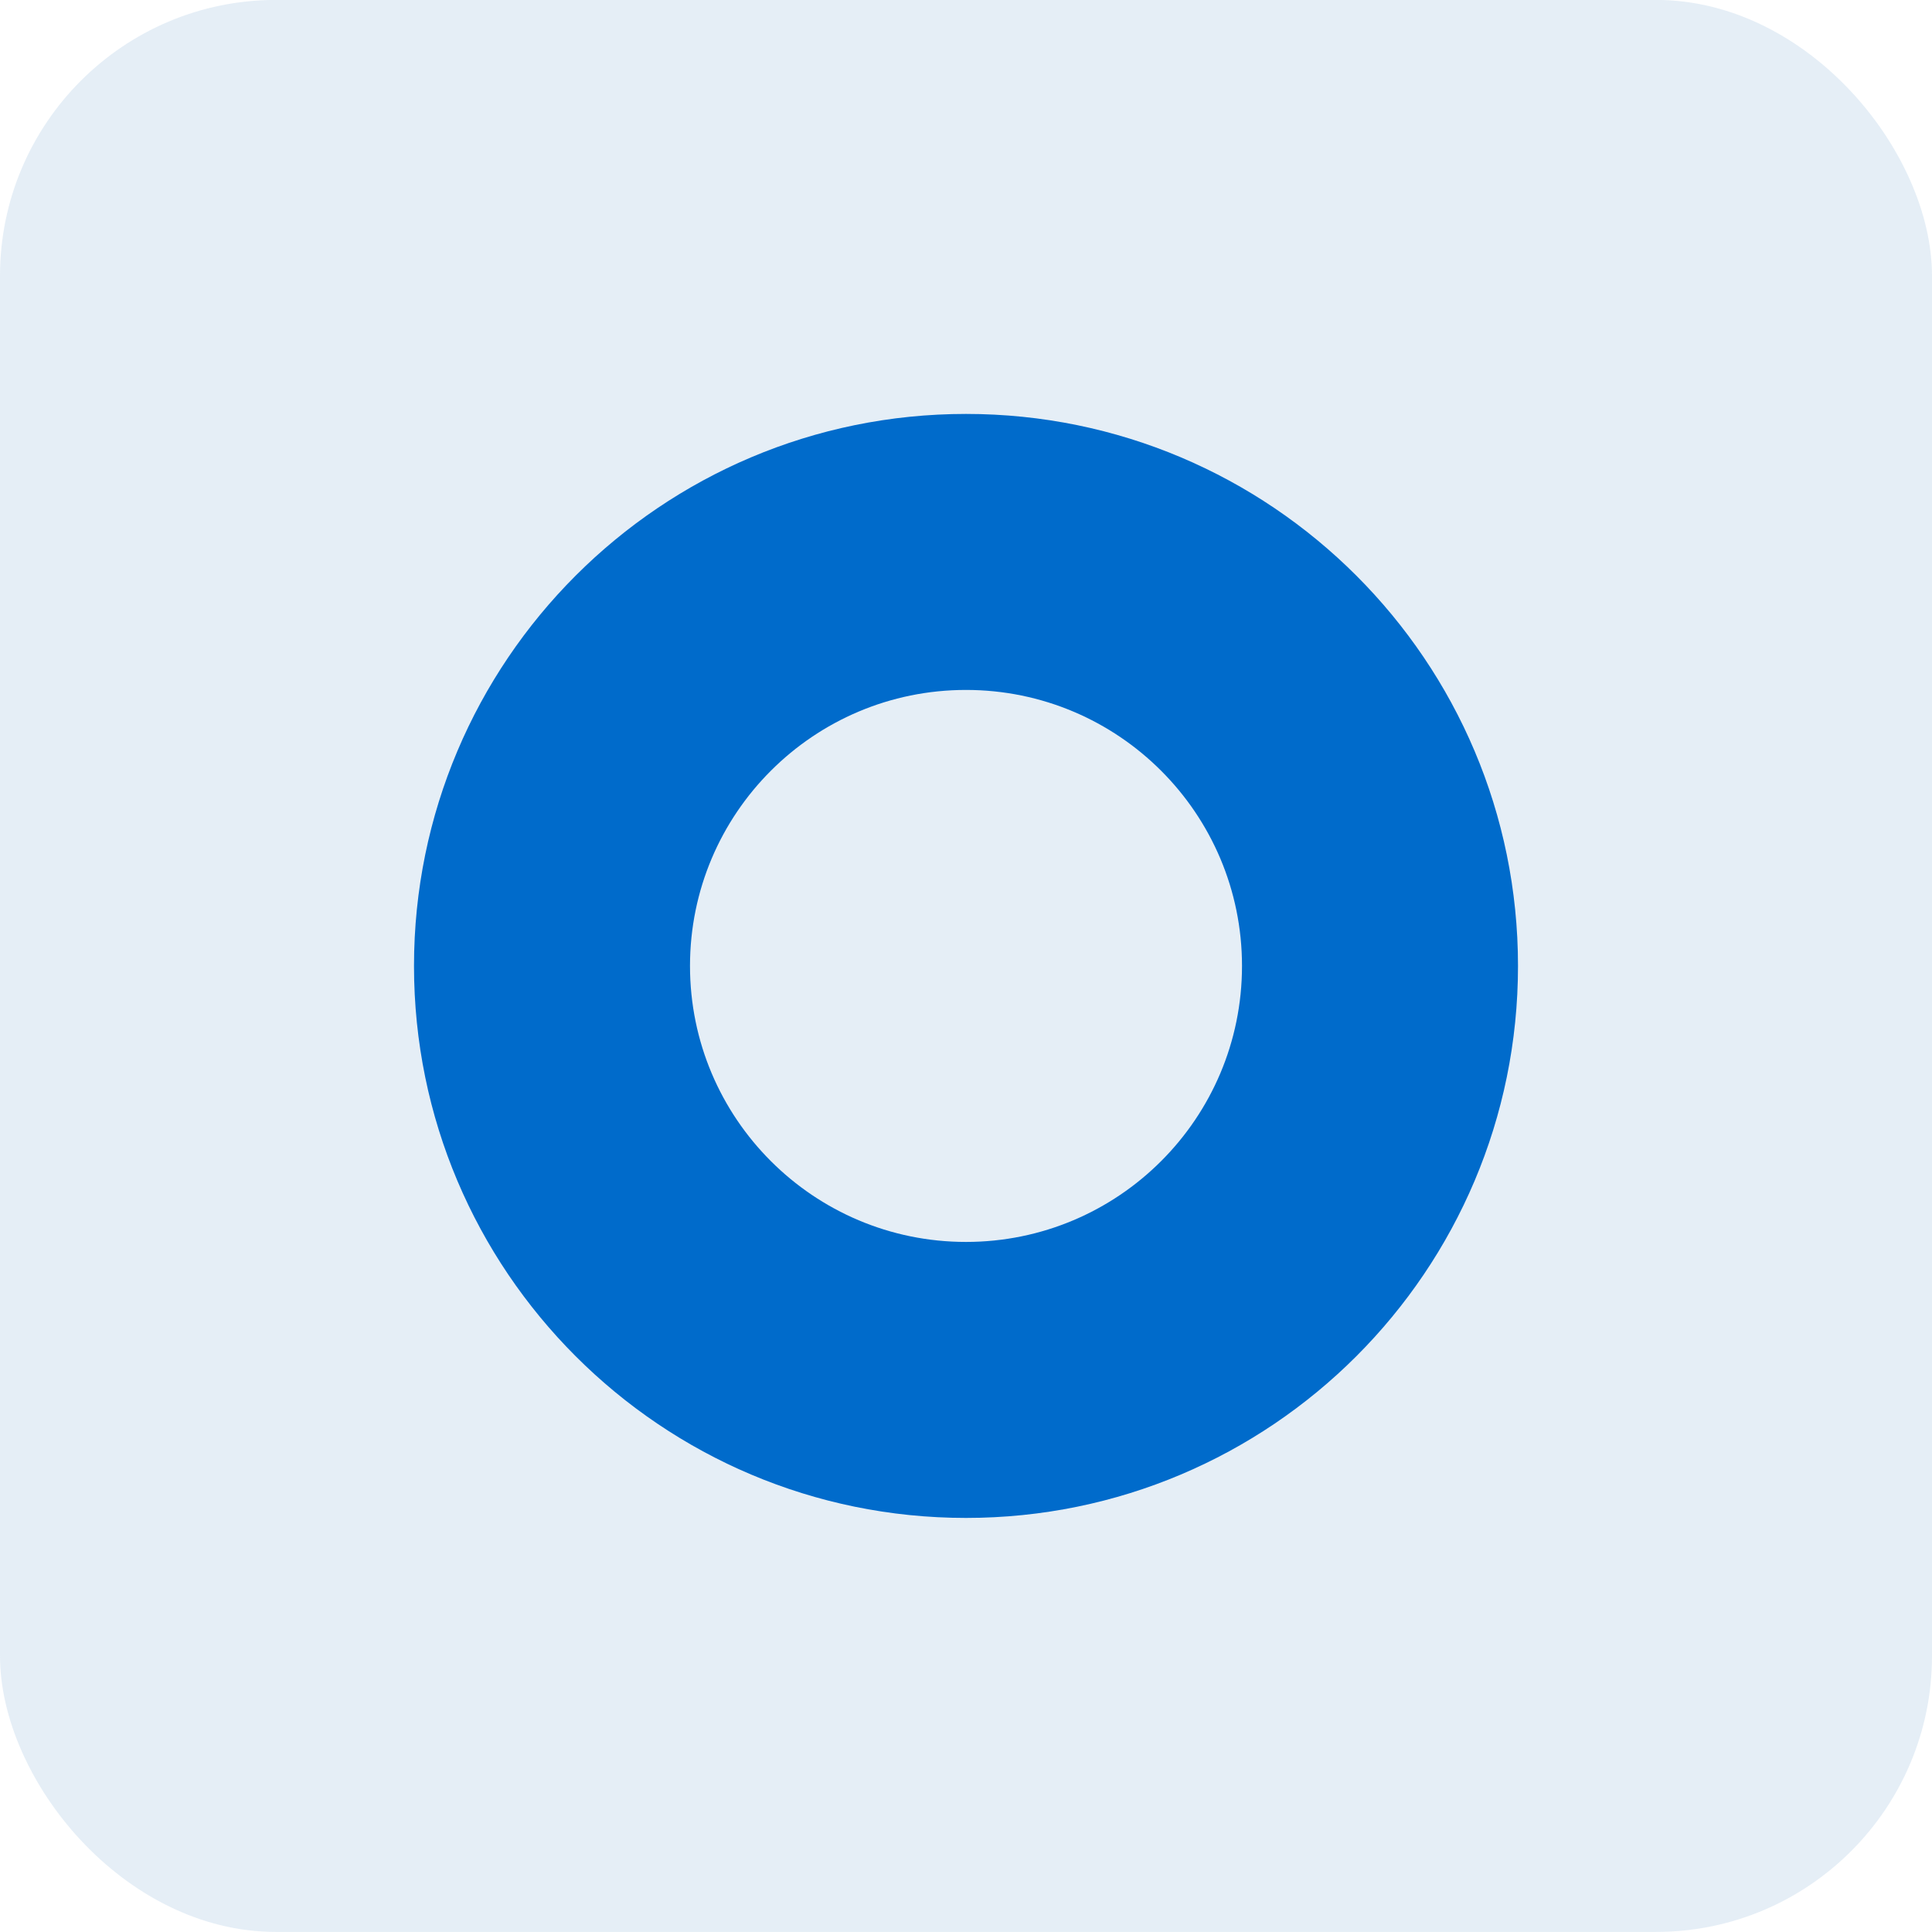 <svg width="56" height="56" viewBox="0 0 56 56" fill="none" xmlns="http://www.w3.org/2000/svg">
  <rect y="-0.002" width="56" height="56" rx="8" fill="#81ABD4" fill-opacity="0.2"/>
  <path fill-rule="evenodd" clip-rule="evenodd" d="M28 35.998C32.418 35.998 36 32.416 36 27.998C36 23.58 32.418 19.998 28 19.998C23.582 19.998 20 23.58 20 27.998C20 32.416 23.582 35.998 28 35.998ZM28 43.998C36.837 43.998 44 36.834 44 27.998C44 19.162 36.837 11.998 28 11.998C19.163 11.998 12 19.162 12 27.998C12 36.834 19.163 43.998 28 43.998Z" fill="#006BCB"/>
</svg>